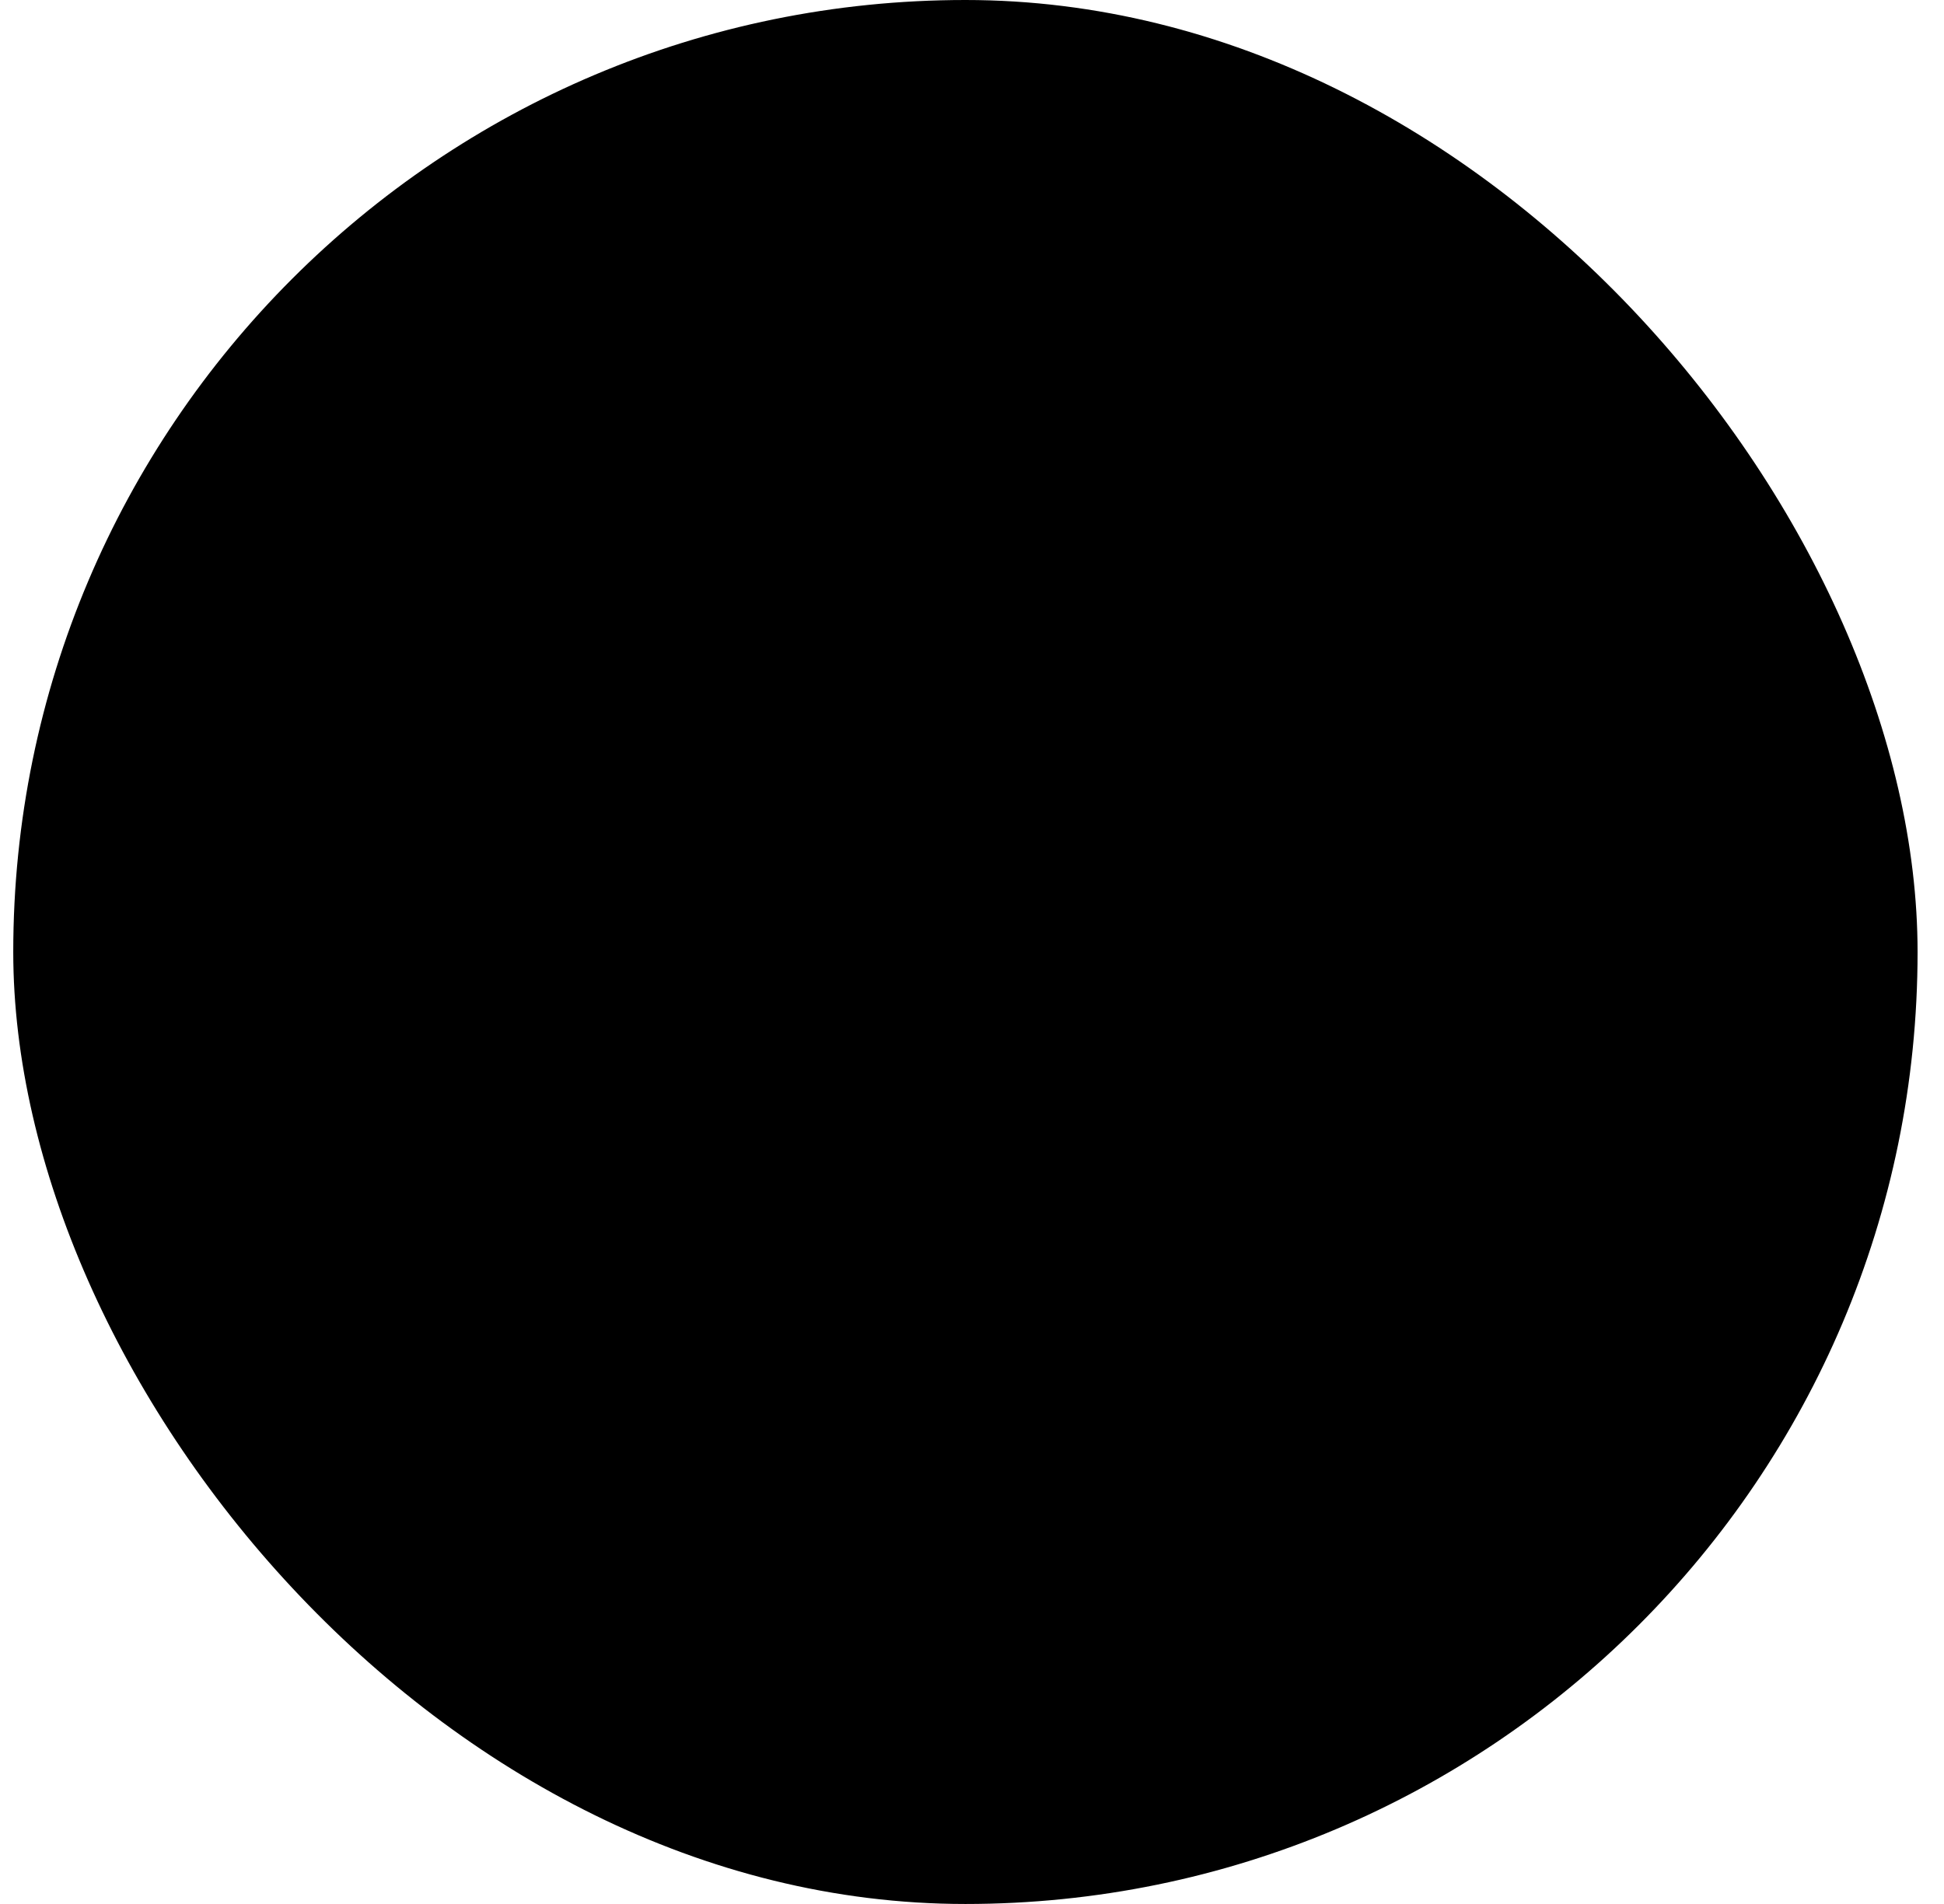 <svg width="49" height="48" viewBox="0 0 49 48" fill="none" xmlns="http://www.w3.org/2000/svg">
<rect x="0.334" width="48" height="48" rx="24" fill="#F9F9FA" style="fill:#F9F9FA;fill:color(display-p3 0.977 0.977 0.98);fill-opacity:1;"/>
<g clip-path="url(#clip0_504_868)">
<path d="M36.668 23.998C36.668 29.607 32.129 34.172 26.546 34.172C24.485 34.172 22.503 33.546 20.807 32.398C20.337 32.059 20.207 31.433 20.546 30.937C20.885 30.468 21.511 30.337 22.007 30.676C23.337 31.589 24.929 32.085 26.546 32.085C30.981 32.085 34.581 28.459 34.581 23.998C34.581 19.537 30.981 15.911 26.546 15.911C22.216 15.911 18.668 19.381 18.511 23.711L20.938 21.259C21.355 20.842 22.007 20.842 22.424 21.259C22.842 21.676 22.842 22.329 22.424 22.746L18.433 26.737C18.224 26.946 17.964 27.05 17.703 27.05C17.416 27.05 17.155 26.946 16.972 26.737L12.981 22.72C12.564 22.302 12.564 21.65 12.981 21.233C13.398 20.816 14.051 20.816 14.468 21.233L16.451 23.242C16.816 17.998 21.198 13.824 26.546 13.824C32.129 13.824 36.668 18.389 36.668 23.998ZM26.494 18.076C25.92 18.076 25.451 18.546 25.451 19.12V23.998C25.451 24.285 25.581 24.546 25.79 24.729L28.033 26.972C28.242 27.181 28.503 27.285 28.79 27.285C29.051 27.285 29.337 27.181 29.52 26.972C29.938 26.555 29.911 25.902 29.494 25.485L27.538 23.555V19.12C27.538 18.546 27.068 18.076 26.494 18.076Z" fill="#1C1E20" style="fill:#1C1E20;fill:color(display-p3 0.11 0.118 0.126);fill-opacity:1;"/>
</g>
<defs>
<clipPath id="clip0_504_868">
<rect width="24" height="24" fill="white" style="fill:white;fill-opacity:1;" transform="translate(12.668 12)"/>
</clipPath>
</defs>
</svg>
